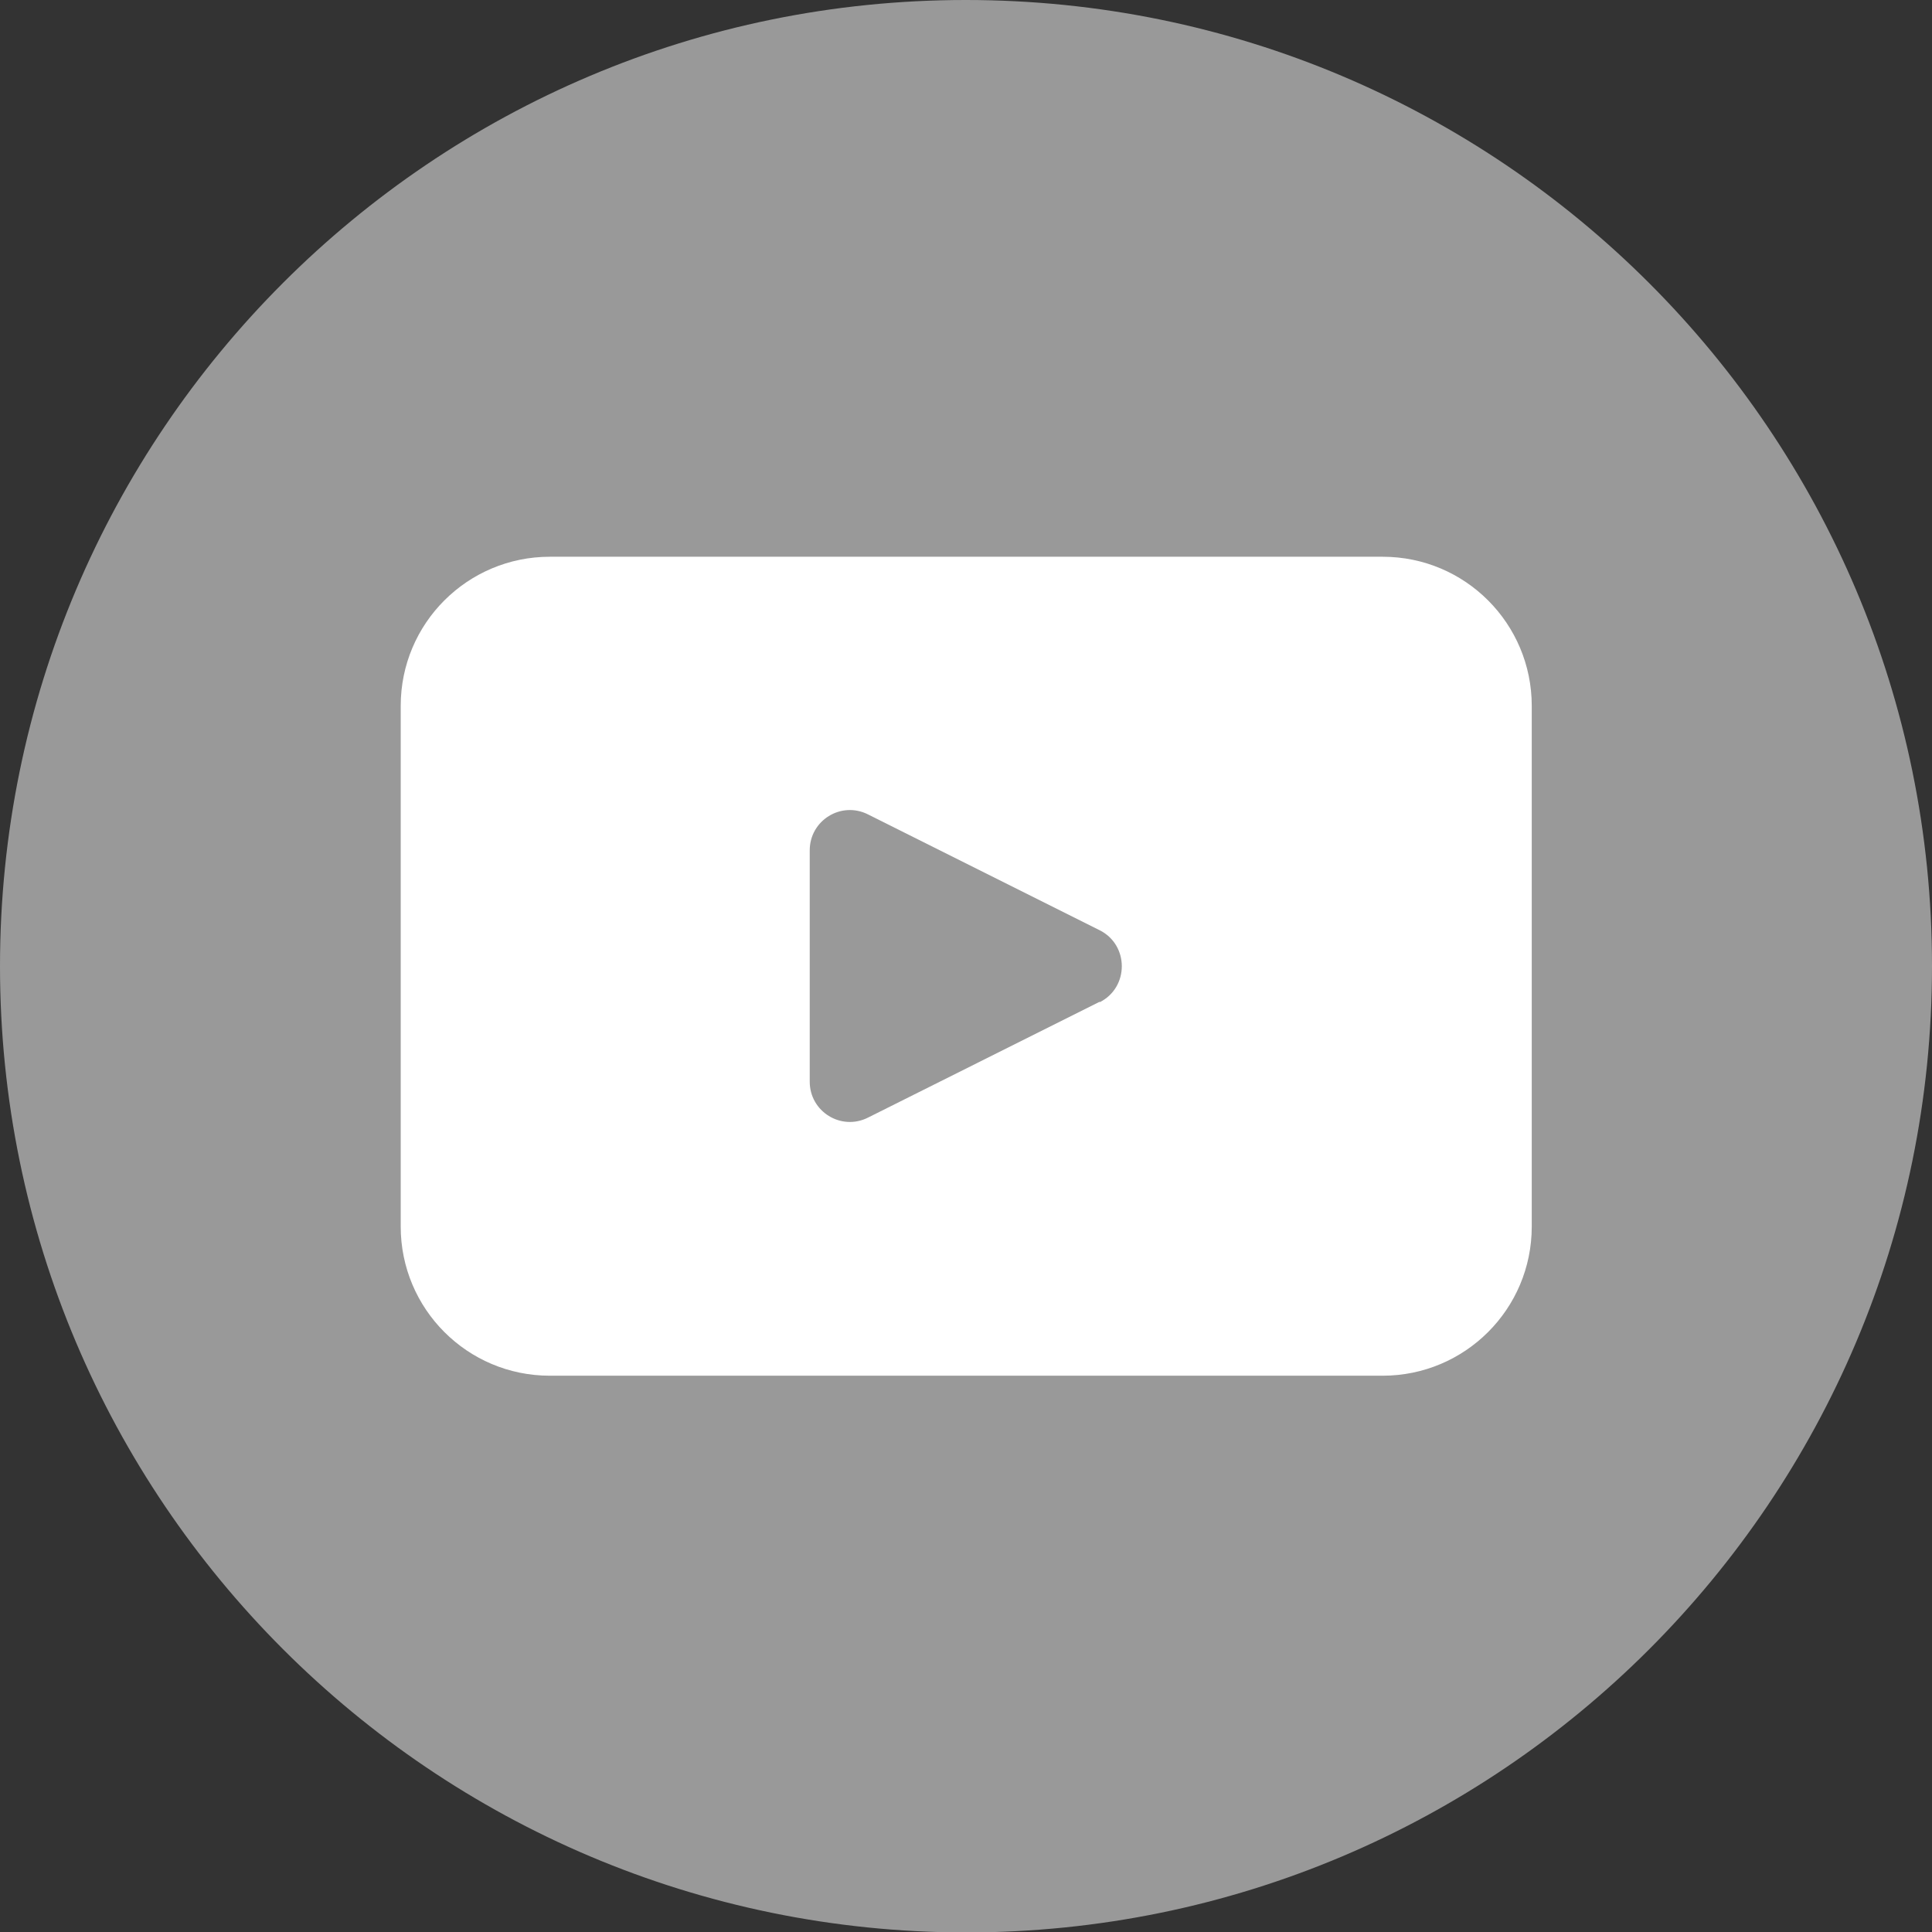 <?xml version="1.0" encoding="UTF-8"?>
<svg id="_レイヤー_1" xmlns="http://www.w3.org/2000/svg" width="41.85" height="41.85" version="1.1" viewBox="0 0 41.85 41.85">
  <rect x="0" y="0" width="41.85" height="41.85" fill="#333333" stroke="none"/>
  <!-- Generator: Adobe Illustrator 29.7.1, SVG Export Plug-In . SVG Version: 2.1.1 Build 8)  -->
  <defs>
    <style>
      .st0 {
        fill: #fff;
      }

      .st1 {
        fill: #999;
      }
    </style>
  </defs>
  <path class="st1" d="M41.85,20.93c0,11.56-9.37,20.93-20.93,20.93h0C9.37,41.85,0,32.48,0,20.93H0C0,9.37,9.37,0,20.92,0h0C32.48,0,41.85,9.37,41.85,20.92h0Z"/>
  <path class="st0" d="M29.94,12.06H11.91c-1.78,0-3.23,1.44-3.23,3.23v11.28c0,1.78,1.44,3.23,3.23,3.23h18.04c1.78,0,3.23-1.44,3.23-3.23v-11.28c0-1.78-1.44-3.23-3.23-3.23ZM23.82,21.7l-5.02,2.51c-.58.29-1.26-.13-1.26-.78v-5.01c0-.65.68-1.07,1.26-.78l5.02,2.51c.64.32.64,1.24,0,1.56Z"/>
</svg>